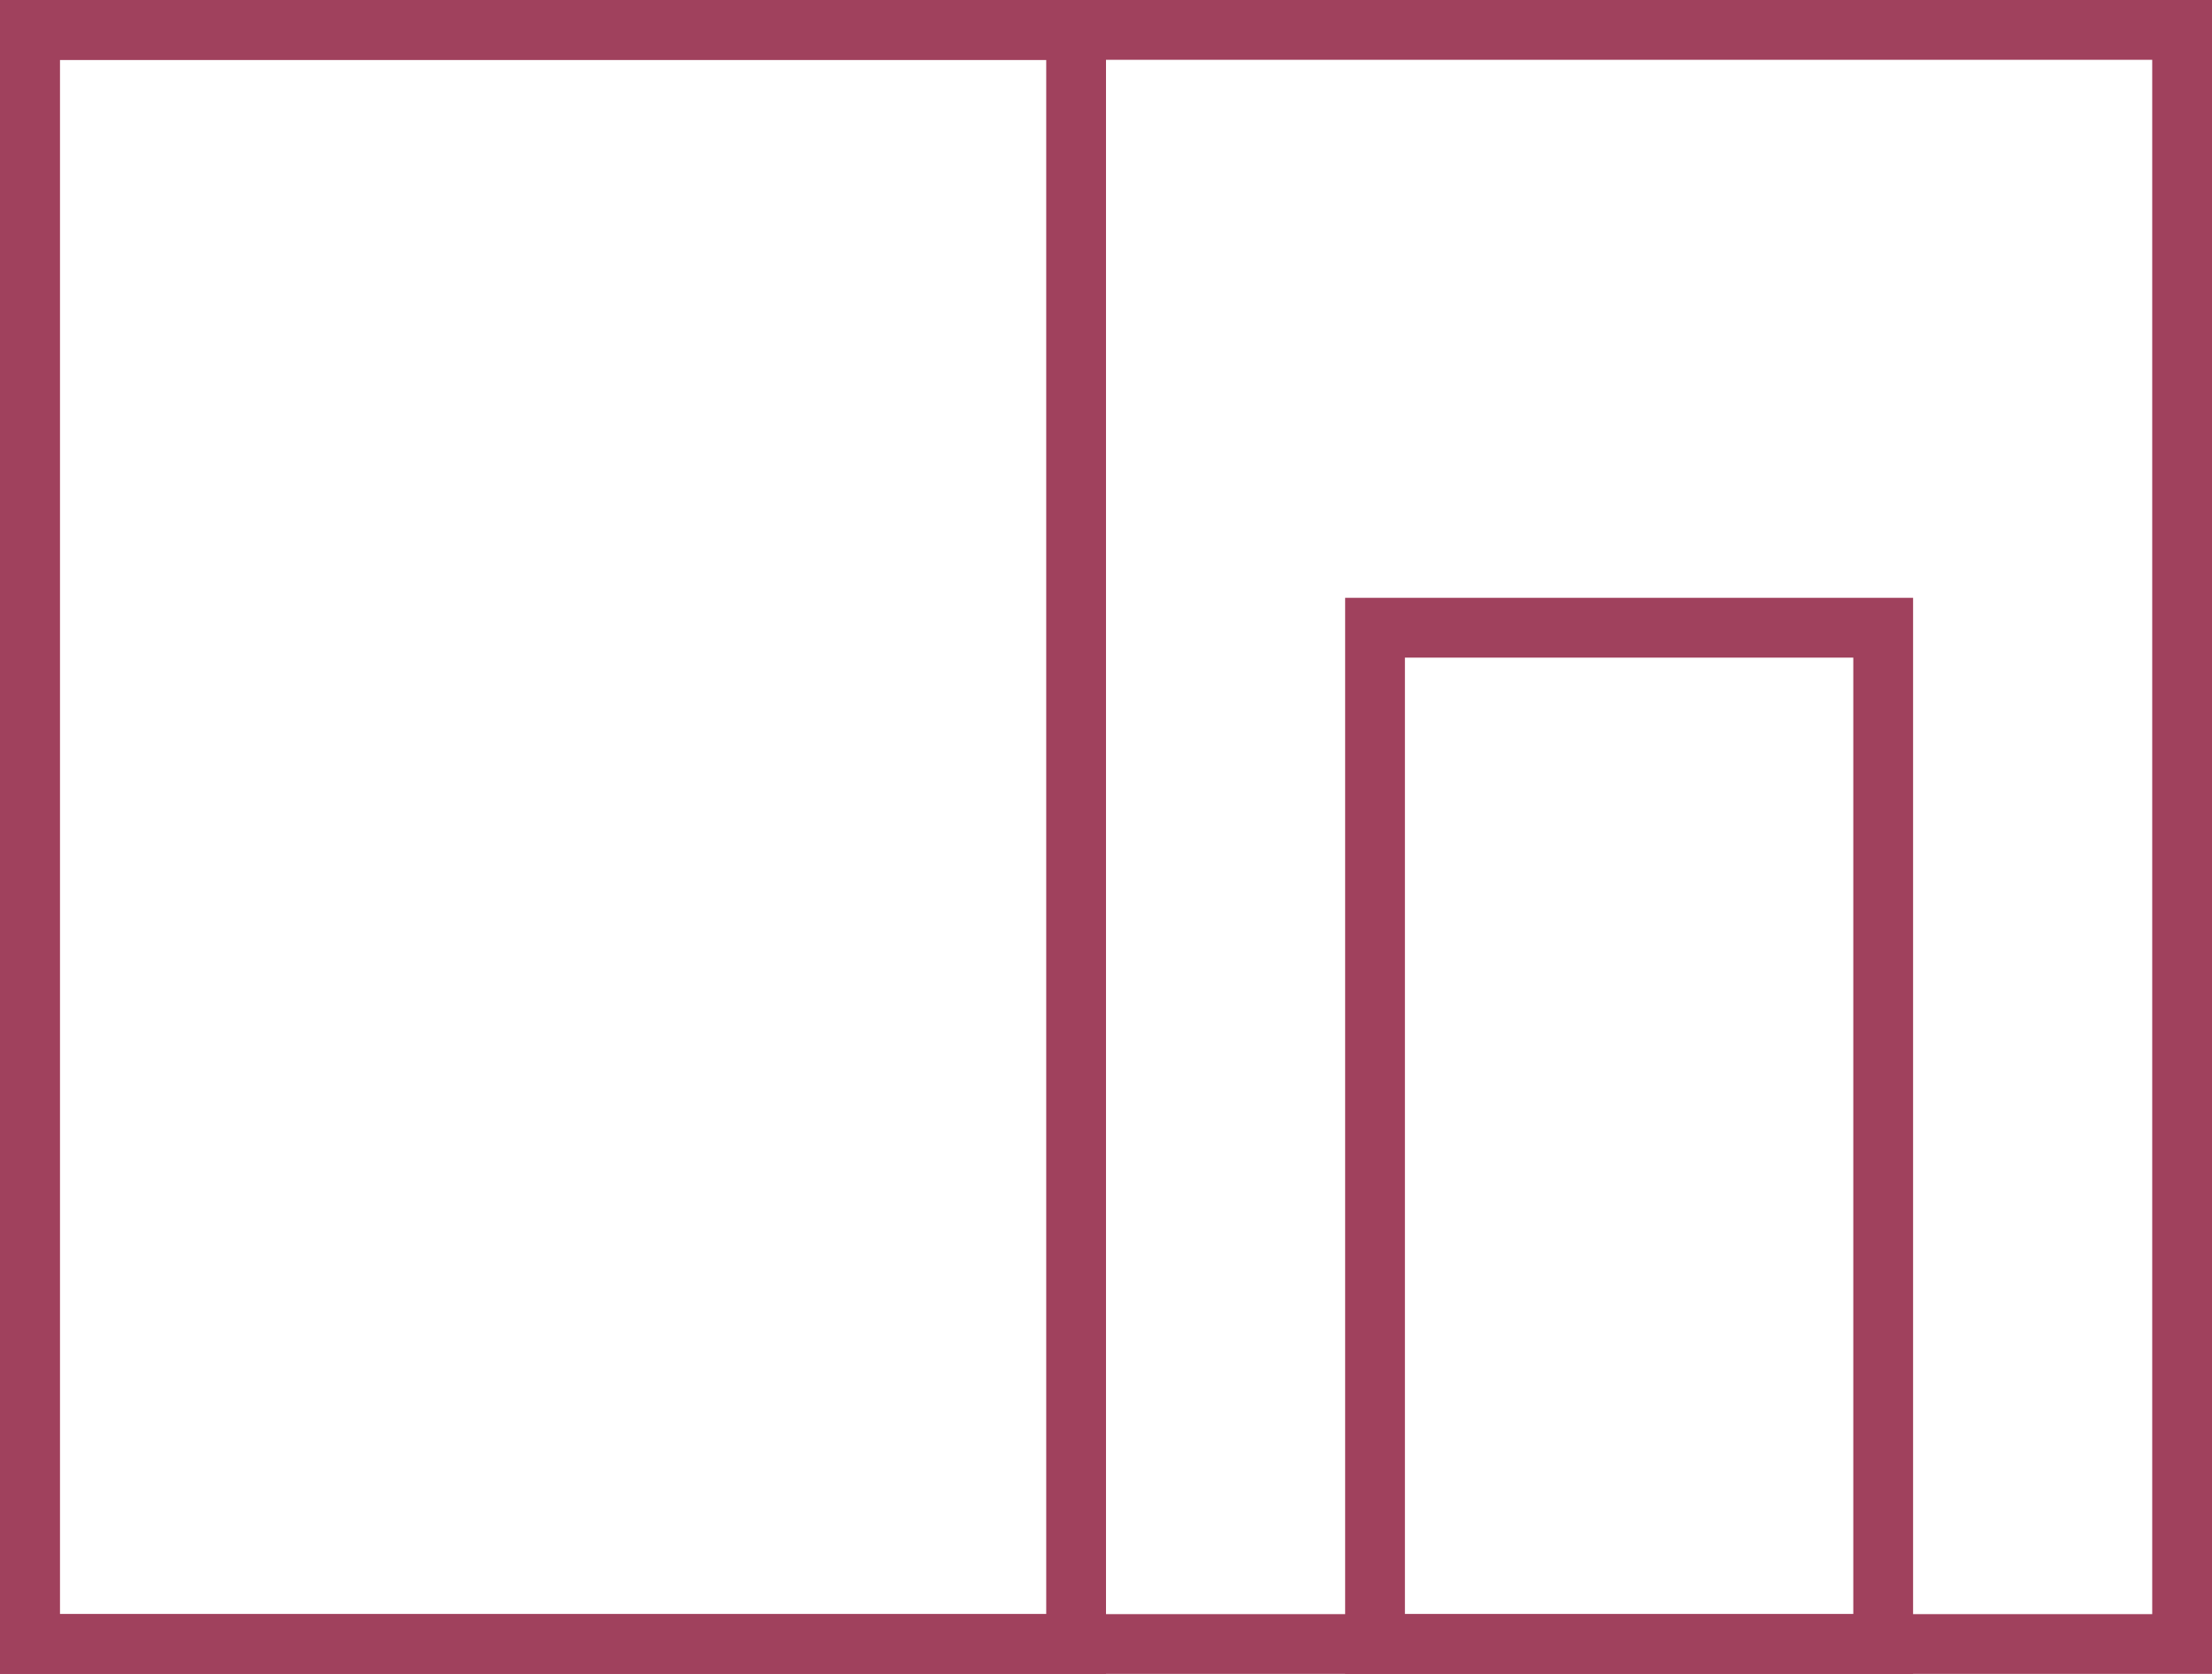 <?xml version="1.0" encoding="UTF-8"?>
<svg width="74px" height="56px" viewBox="0 0 74 56" version="1.1" xmlns="http://www.w3.org/2000/svg" xmlns:xlink="http://www.w3.org/1999/xlink">
    <!-- Generator: sketchtool 51.1 (57501) - http://www.bohemiancoding.com/sketch -->
    <title>008C8183-F175-48A7-9BFE-5F269C934F33</title>
    <desc>Created with sketchtool.</desc>
    <defs></defs>
    <g id="Page-1" stroke="none" stroke-width="1" fill="none" fill-rule="evenodd">
        <g id="Home-Slide-2" transform="translate(-739, -2160)" stroke="#A0415D" stroke-width="2">
            <g id="icon-vorota" transform="translate(739, 2160)">
                <rect id="Rectangle-4-Copy-2" x="1" y="1" width="72" height="54"></rect>
                <rect id="Rectangle-4-Copy-2" x="1" y="1" width="35" height="54"></rect>
                <rect id="Rectangle-4-Copy-2" x="46" y="21" width="17" height="34"></rect>
            </g>
        </g>
    </g>
</svg>
